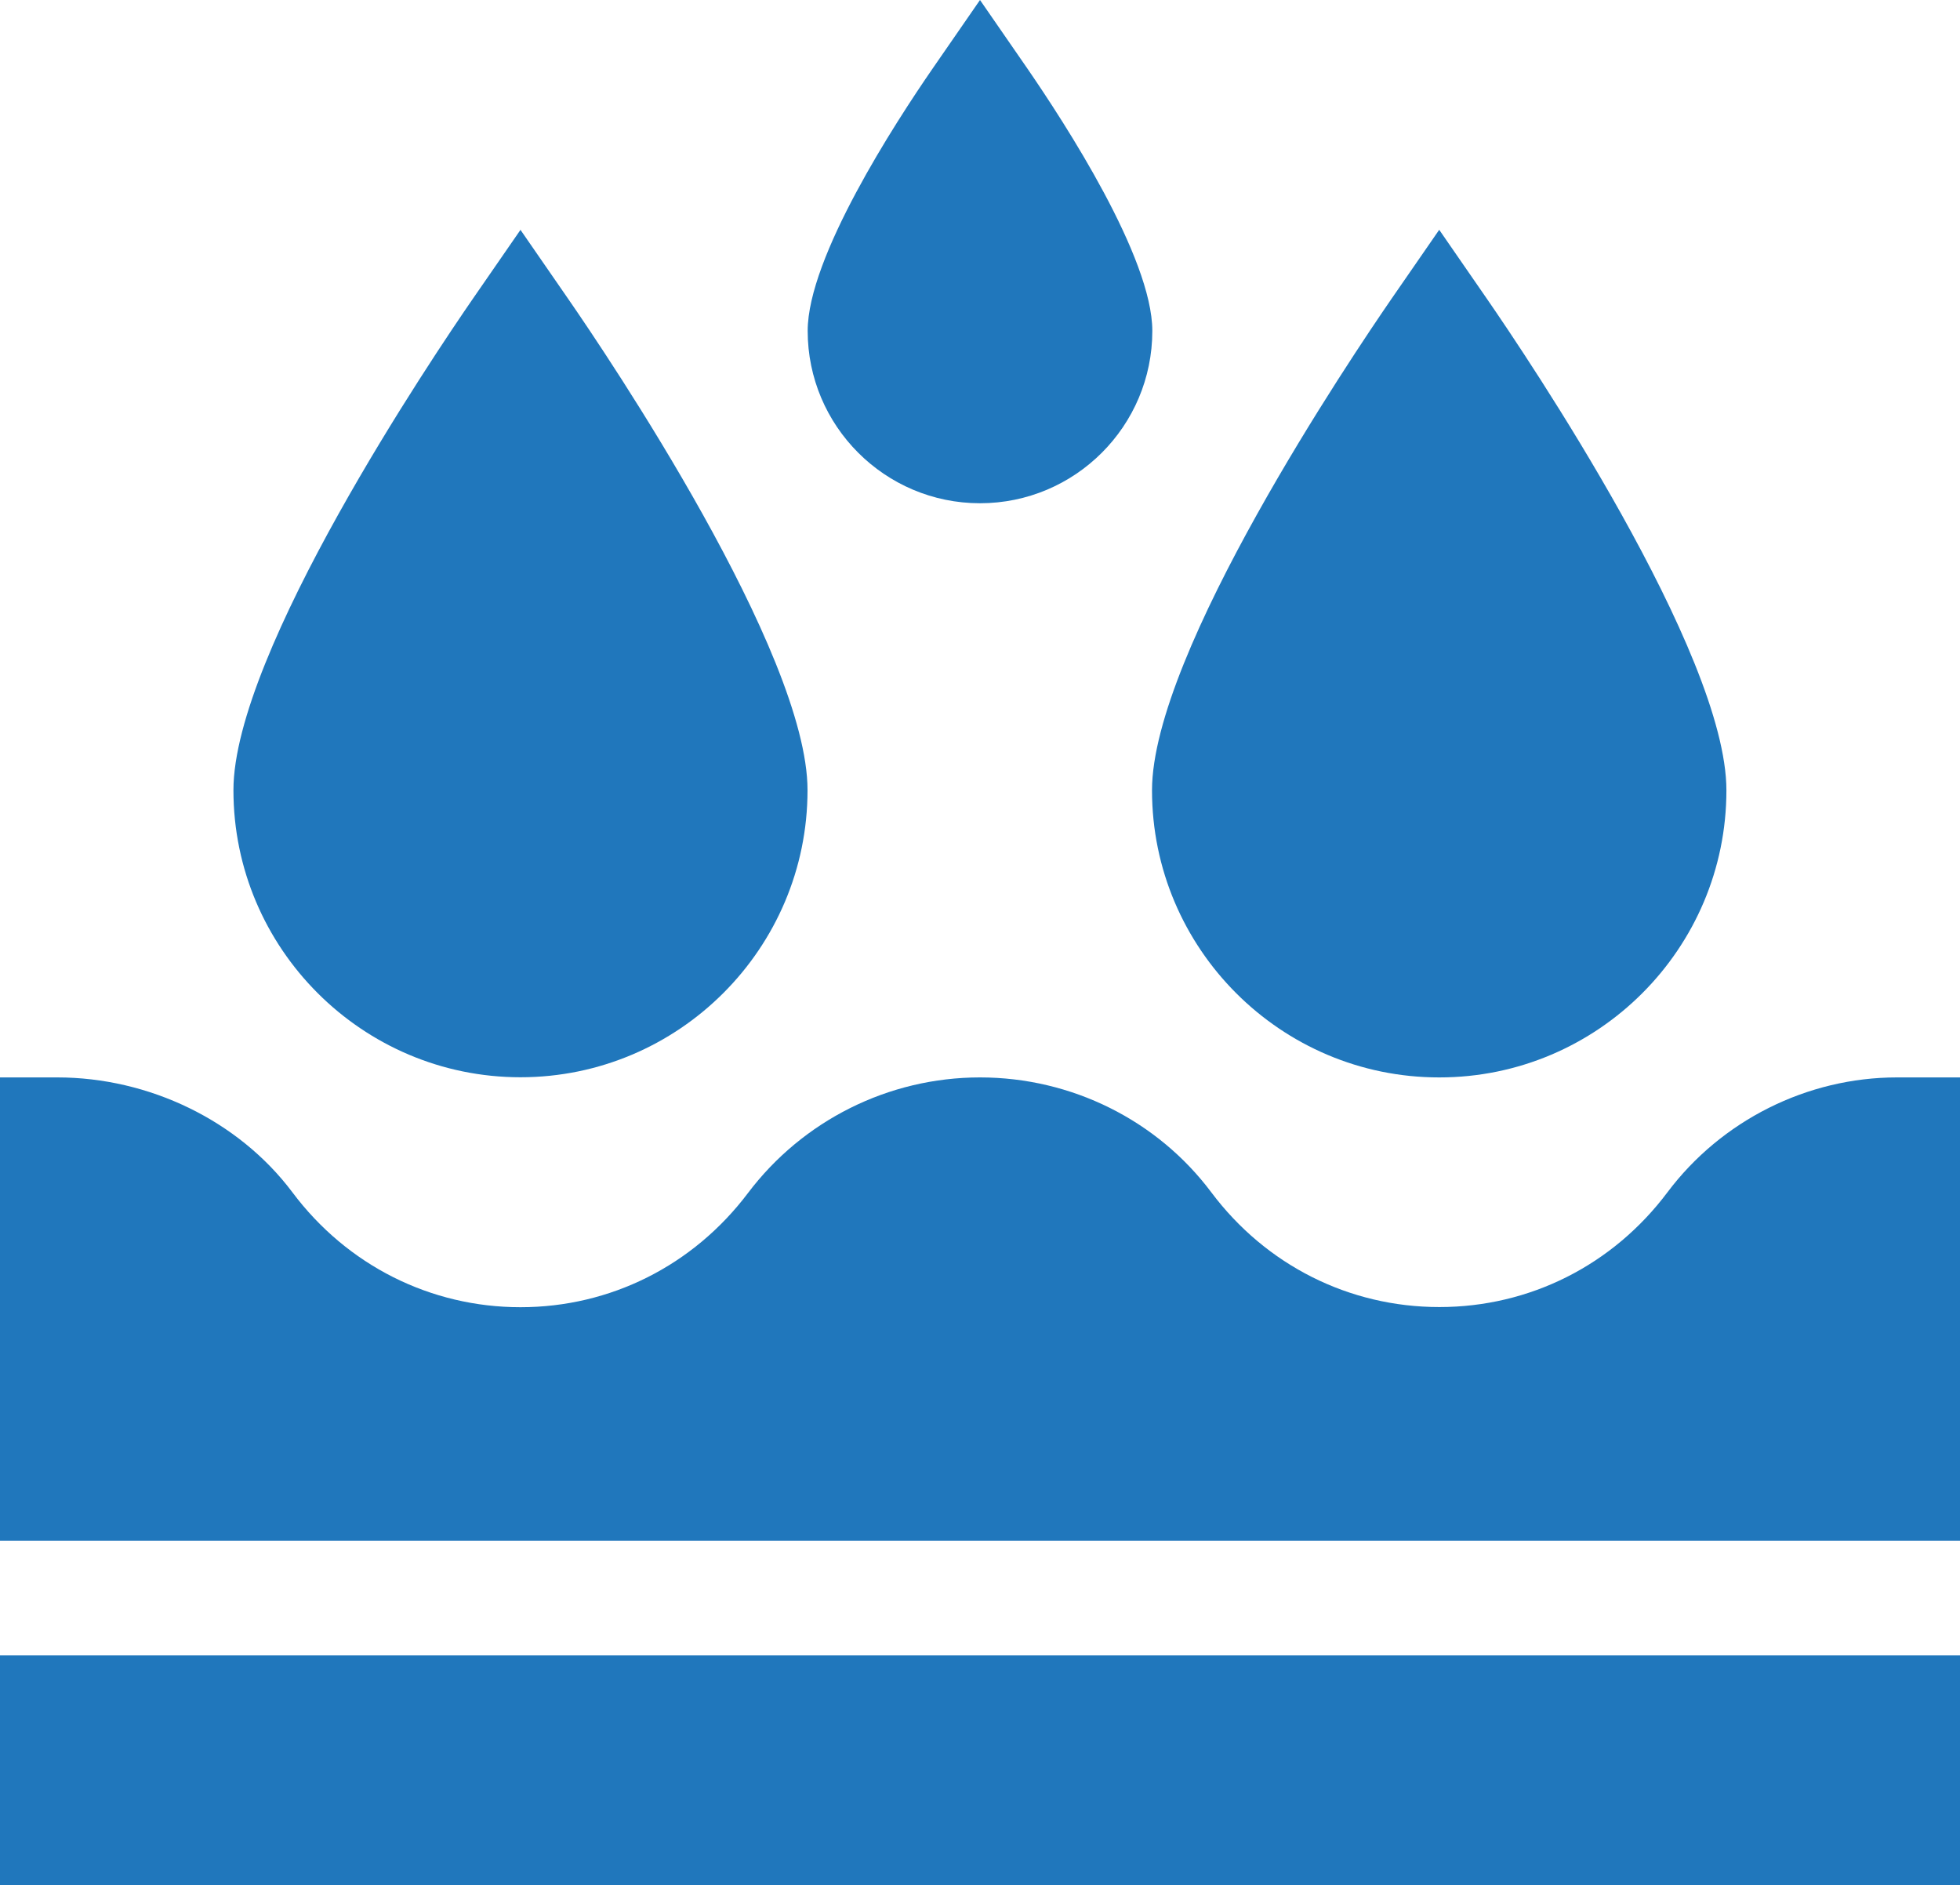 <?xml version="1.0" encoding="UTF-8"?>
<svg xmlns="http://www.w3.org/2000/svg" id="Layer_2" data-name="Layer 2" viewBox="0 0 127.96 123.06">
  <g id="Layer_2-2" data-name="Layer 2">
    <g>
      <path d="M63.98,0l-3.09,4.47c-2.45,3.55-8.16,12.33-8.16,17.13,0,6.2,5.04,11.25,11.25,11.25s11.25-5.04,11.25-11.25c0-4.79-5.71-13.57-8.16-17.13l-3.09-4.47Z" style="fill: #2077bc;"></path>
      <path d="M33.99,14.99l-3.09,4.47c-2.61,3.78-15.66,23.13-15.66,32.12,0,10.33,8.41,18.74,18.74,18.74s18.74-8.41,18.74-18.74c0-9-13.04-28.34-15.66-32.12l-3.09-4.47Z" style="fill: #2077bc;"></path>
      <path d="M93.97,70.33c10.34,0,18.74-8.41,18.74-18.74,0-8.99-13.04-28.33-15.66-32.12l-3.09-4.47-3.09,4.47c-2.61,3.79-15.66,23.13-15.66,32.12,0,10.33,8.41,18.74,18.74,18.74" style="fill: #2077bc;"></path>
      <path d="M108.86,77.83c-3.57,4.76-9,7.49-14.89,7.49s-11.32-2.73-14.89-7.49c-3.52-4.7-9.12-7.5-15.1-7.5s-11.58,2.82-15.15,7.55c-3.57,4.73-8.98,7.45-14.85,7.45s-11.32-2.73-14.89-7.5c-3.52-4.69-9.37-7.5-15.35-7.5H0v30.24H127.96v-30.24h-4.12c-5.86,0-11.46,2.81-14.98,7.5" style="fill: #2077bc;"></path>
      <rect x="0" y="108.06" width="127.96" height="15" style="fill: #2077bc;"></rect>
    </g>
  </g>
</svg>
